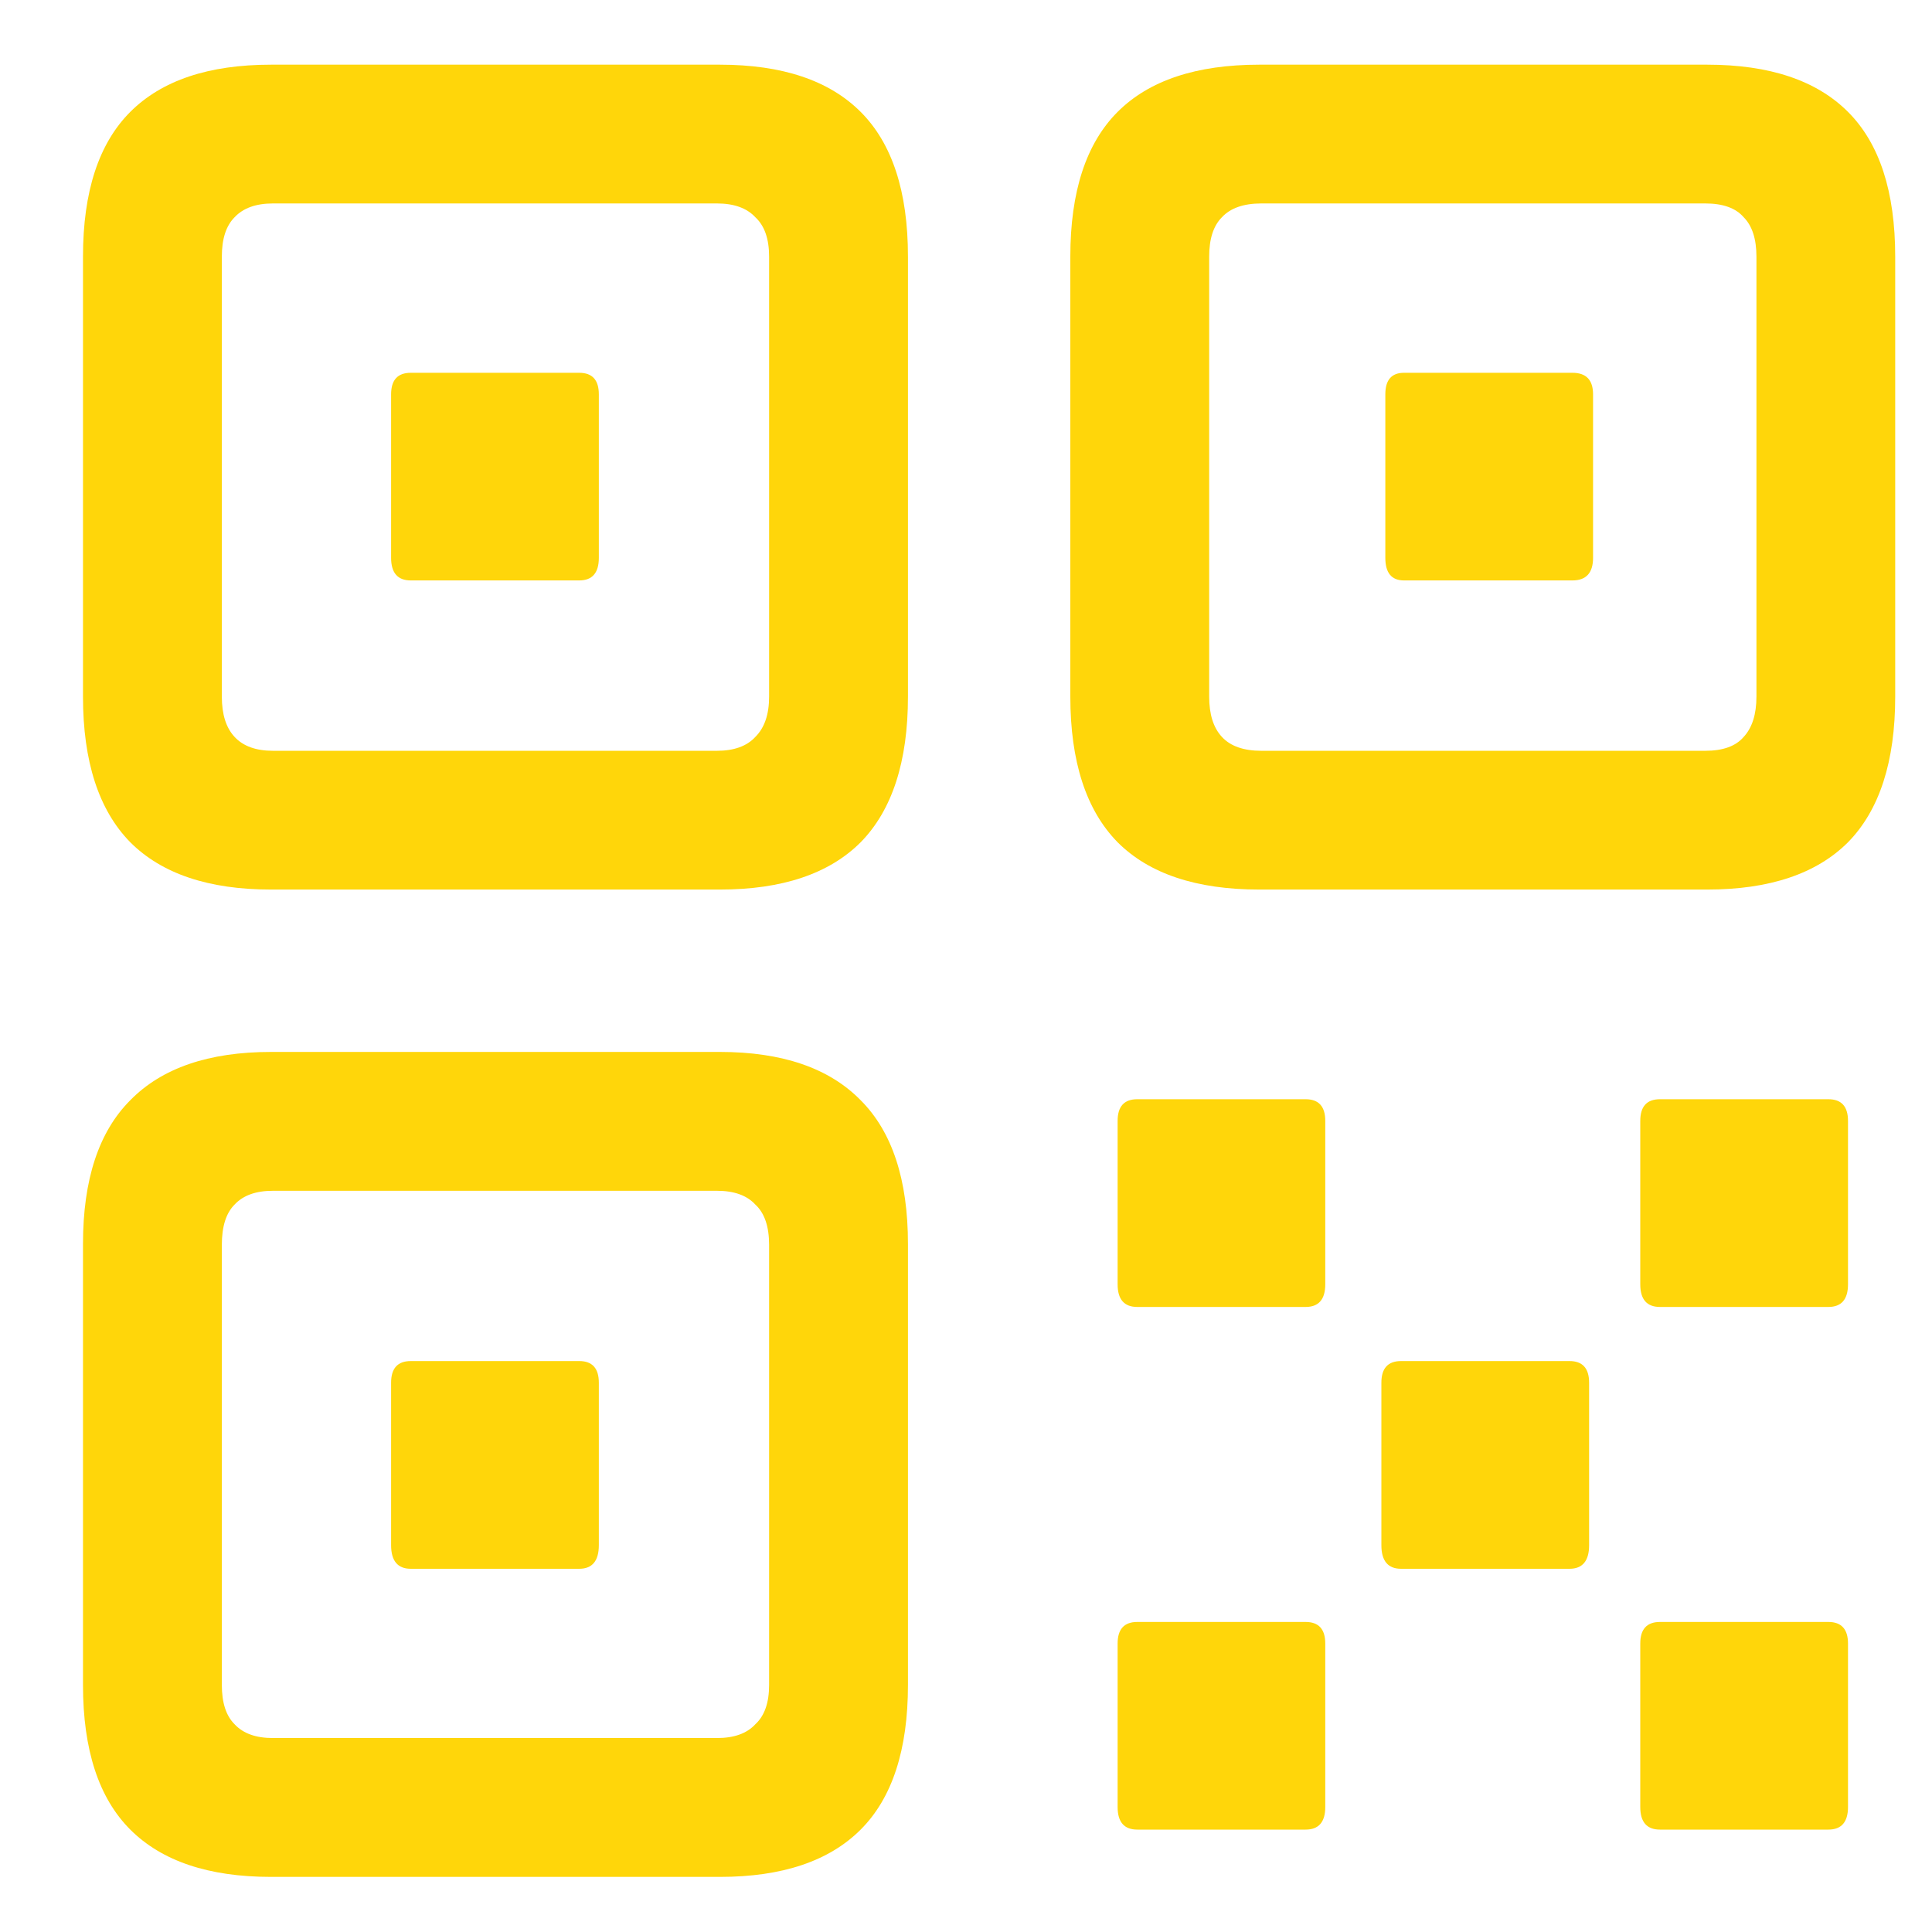 <svg viewBox="0 0 23 23" fill="none" xmlns="http://www.w3.org/2000/svg">
<path d="M3.227 10.59C2.484 10.59 1.926 10.402 1.551 10.027C1.176 9.645 0.988 9.066 0.988 8.293V3.055C0.988 2.281 1.176 1.707 1.551 1.332C1.926 0.957 2.484 0.77 3.227 0.77H8.57C9.312 0.77 9.871 0.957 10.246 1.332C10.621 1.707 10.809 2.281 10.809 3.055V8.293C10.809 9.066 10.621 9.645 10.246 10.027C9.871 10.402 9.312 10.59 8.57 10.59H3.227ZM3.25 8.938H8.535C8.738 8.938 8.891 8.883 8.992 8.773C9.102 8.664 9.156 8.504 9.156 8.293V3.055C9.156 2.844 9.102 2.688 8.992 2.586C8.891 2.477 8.738 2.422 8.535 2.422H3.25C3.047 2.422 2.895 2.477 2.793 2.586C2.691 2.688 2.641 2.844 2.641 3.055V8.293C2.641 8.504 2.691 8.664 2.793 8.773C2.895 8.883 3.047 8.938 3.25 8.938ZM4.891 6.91C4.734 6.91 4.656 6.82 4.656 6.641V4.695C4.656 4.523 4.734 4.438 4.891 4.438H6.895C7.051 4.438 7.129 4.523 7.129 4.695V6.641C7.129 6.82 7.051 6.91 6.895 6.91H4.891ZM14.992 10.59C14.242 10.59 13.68 10.402 13.305 10.027C12.93 9.645 12.742 9.066 12.742 8.293V3.055C12.742 2.281 12.93 1.707 13.305 1.332C13.68 0.957 14.242 0.77 14.992 0.77H20.324C21.066 0.77 21.625 0.957 22 1.332C22.375 1.707 22.562 2.281 22.562 3.055V8.293C22.562 9.066 22.375 9.645 22 10.027C21.625 10.402 21.066 10.59 20.324 10.59H14.992ZM15.016 8.938H20.301C20.512 8.938 20.664 8.883 20.758 8.773C20.859 8.664 20.91 8.504 20.91 8.293V3.055C20.91 2.844 20.859 2.688 20.758 2.586C20.664 2.477 20.512 2.422 20.301 2.422H15.016C14.805 2.422 14.648 2.477 14.547 2.586C14.445 2.688 14.395 2.844 14.395 3.055V8.293C14.395 8.504 14.445 8.664 14.547 8.773C14.648 8.883 14.805 8.938 15.016 8.938ZM16.715 6.91C16.566 6.91 16.492 6.82 16.492 6.641V4.695C16.492 4.523 16.566 4.438 16.715 4.438H18.719C18.883 4.438 18.965 4.523 18.965 4.695V6.641C18.965 6.82 18.883 6.91 18.719 6.91H16.715ZM3.227 22.344C2.484 22.344 1.926 22.156 1.551 21.781C1.176 21.406 0.988 20.832 0.988 20.059V14.809C0.988 14.043 1.176 13.473 1.551 13.098C1.926 12.715 2.484 12.523 3.227 12.523H8.57C9.312 12.523 9.871 12.715 10.246 13.098C10.621 13.473 10.809 14.043 10.809 14.809V20.059C10.809 20.832 10.621 21.406 10.246 21.781C9.871 22.156 9.312 22.344 8.57 22.344H3.227ZM3.25 20.691H8.535C8.738 20.691 8.891 20.637 8.992 20.527C9.102 20.426 9.156 20.27 9.156 20.059V14.82C9.156 14.602 9.102 14.441 8.992 14.34C8.891 14.23 8.738 14.176 8.535 14.176H3.25C3.047 14.176 2.895 14.23 2.793 14.34C2.691 14.441 2.641 14.602 2.641 14.82V20.059C2.641 20.27 2.691 20.426 2.793 20.527C2.895 20.637 3.047 20.691 3.25 20.691ZM4.891 18.676C4.734 18.676 4.656 18.582 4.656 18.395V16.461C4.656 16.289 4.734 16.203 4.891 16.203H6.895C7.051 16.203 7.129 16.289 7.129 16.461V18.395C7.129 18.582 7.051 18.676 6.895 18.676H4.891ZM13.539 15.559C13.383 15.559 13.305 15.469 13.305 15.289V13.344C13.305 13.172 13.383 13.086 13.539 13.086H15.543C15.699 13.086 15.777 13.172 15.777 13.344V15.289C15.777 15.469 15.699 15.559 15.543 15.559H13.539ZM19.762 15.559C19.605 15.559 19.527 15.469 19.527 15.289V13.344C19.527 13.172 19.605 13.086 19.762 13.086H21.766C21.922 13.086 22 13.172 22 13.344V15.289C22 15.469 21.922 15.559 21.766 15.559H19.762ZM16.68 18.676C16.523 18.676 16.445 18.582 16.445 18.395V16.461C16.445 16.289 16.523 16.203 16.68 16.203H18.684C18.84 16.203 18.918 16.289 18.918 16.461V18.395C18.918 18.582 18.84 18.676 18.684 18.676H16.68ZM13.539 21.781C13.383 21.781 13.305 21.691 13.305 21.512V19.566C13.305 19.395 13.383 19.309 13.539 19.309H15.543C15.699 19.309 15.777 19.395 15.777 19.566V21.512C15.777 21.691 15.699 21.781 15.543 21.781H13.539ZM19.762 21.781C19.605 21.781 19.527 21.691 19.527 21.512V19.566C19.527 19.395 19.605 19.309 19.762 19.309H21.766C21.922 19.309 22 19.395 22 19.566V21.512C22 21.691 21.922 21.781 21.766 21.781H19.762Z" fill="#FFD60A"/>
</svg>

